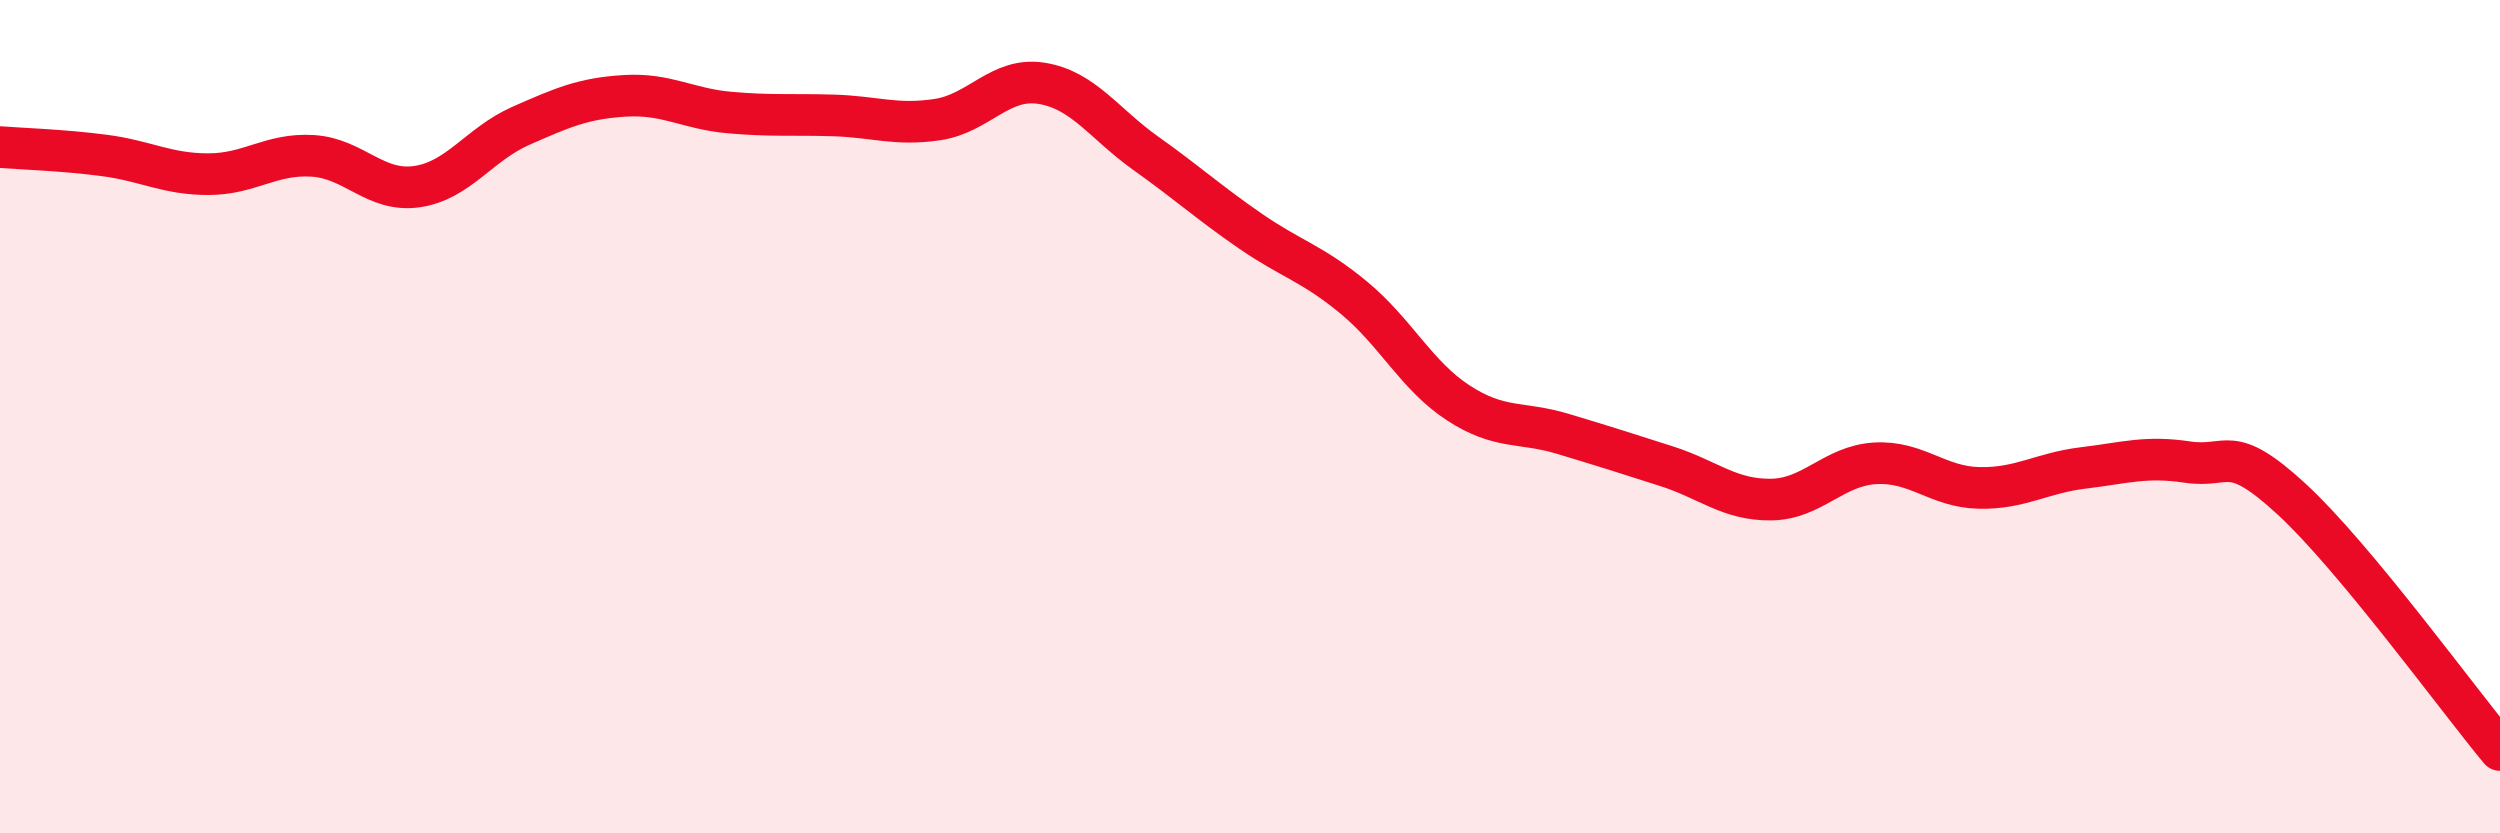 
    <svg width="60" height="20" viewBox="0 0 60 20" xmlns="http://www.w3.org/2000/svg">
      <path
        d="M 0,3.53 C 0.5,3.57 1.5,3.6 2.5,3.73 C 3.5,3.86 4,4.18 5,4.18 C 6,4.18 6.5,3.68 7.5,3.74 C 8.5,3.8 9,4.62 10,4.48 C 11,4.34 11.5,3.46 12.5,3.02 C 13.5,2.58 14,2.36 15,2.3 C 16,2.24 16.5,2.61 17.5,2.7 C 18.5,2.79 19,2.74 20,2.77 C 21,2.8 21.5,3.02 22.5,2.87 C 23.5,2.72 24,1.84 25,2 C 26,2.16 26.5,2.97 27.5,3.68 C 28.5,4.39 29,4.85 30,5.54 C 31,6.23 31.5,6.32 32.5,7.15 C 33.5,7.98 34,9.02 35,9.67 C 36,10.32 36.5,10.11 37.5,10.41 C 38.5,10.71 39,10.87 40,11.19 C 41,11.51 41.5,12 42.5,11.99 C 43.5,11.98 44,11.18 45,11.12 C 46,11.06 46.5,11.69 47.5,11.71 C 48.5,11.73 49,11.35 50,11.23 C 51,11.11 51.5,10.94 52.5,11.09 C 53.5,11.24 53.5,10.6 55,11.98 C 56.5,13.36 59,16.8 60,18L60 20L0 20Z"
        fill="#EB0A25"
        opacity="0.1"
        stroke-linecap="round"
        stroke-linejoin="round"
      />
      <path
        d="M 0,3.53 C 0.5,3.57 1.5,3.6 2.5,3.73 C 3.5,3.86 4,4.18 5,4.18 C 6,4.18 6.5,3.68 7.5,3.74 C 8.5,3.8 9,4.62 10,4.48 C 11,4.34 11.5,3.46 12.5,3.02 C 13.5,2.58 14,2.36 15,2.3 C 16,2.24 16.5,2.61 17.5,2.7 C 18.5,2.79 19,2.74 20,2.77 C 21,2.8 21.5,3.02 22.5,2.87 C 23.5,2.72 24,1.84 25,2 C 26,2.16 26.5,2.97 27.5,3.68 C 28.5,4.39 29,4.85 30,5.54 C 31,6.23 31.5,6.32 32.5,7.15 C 33.5,7.98 34,9.02 35,9.67 C 36,10.32 36.5,10.11 37.5,10.41 C 38.5,10.71 39,10.87 40,11.19 C 41,11.51 41.5,12 42.5,11.99 C 43.5,11.98 44,11.18 45,11.12 C 46,11.06 46.5,11.69 47.5,11.71 C 48.5,11.73 49,11.35 50,11.23 C 51,11.11 51.5,10.94 52.5,11.09 C 53.5,11.24 53.5,10.6 55,11.98 C 56.5,13.36 59,16.8 60,18"
        stroke="#EB0A25"
        stroke-width="1"
        fill="none"
        stroke-linecap="round"
        stroke-linejoin="round"
      />
    </svg>
  